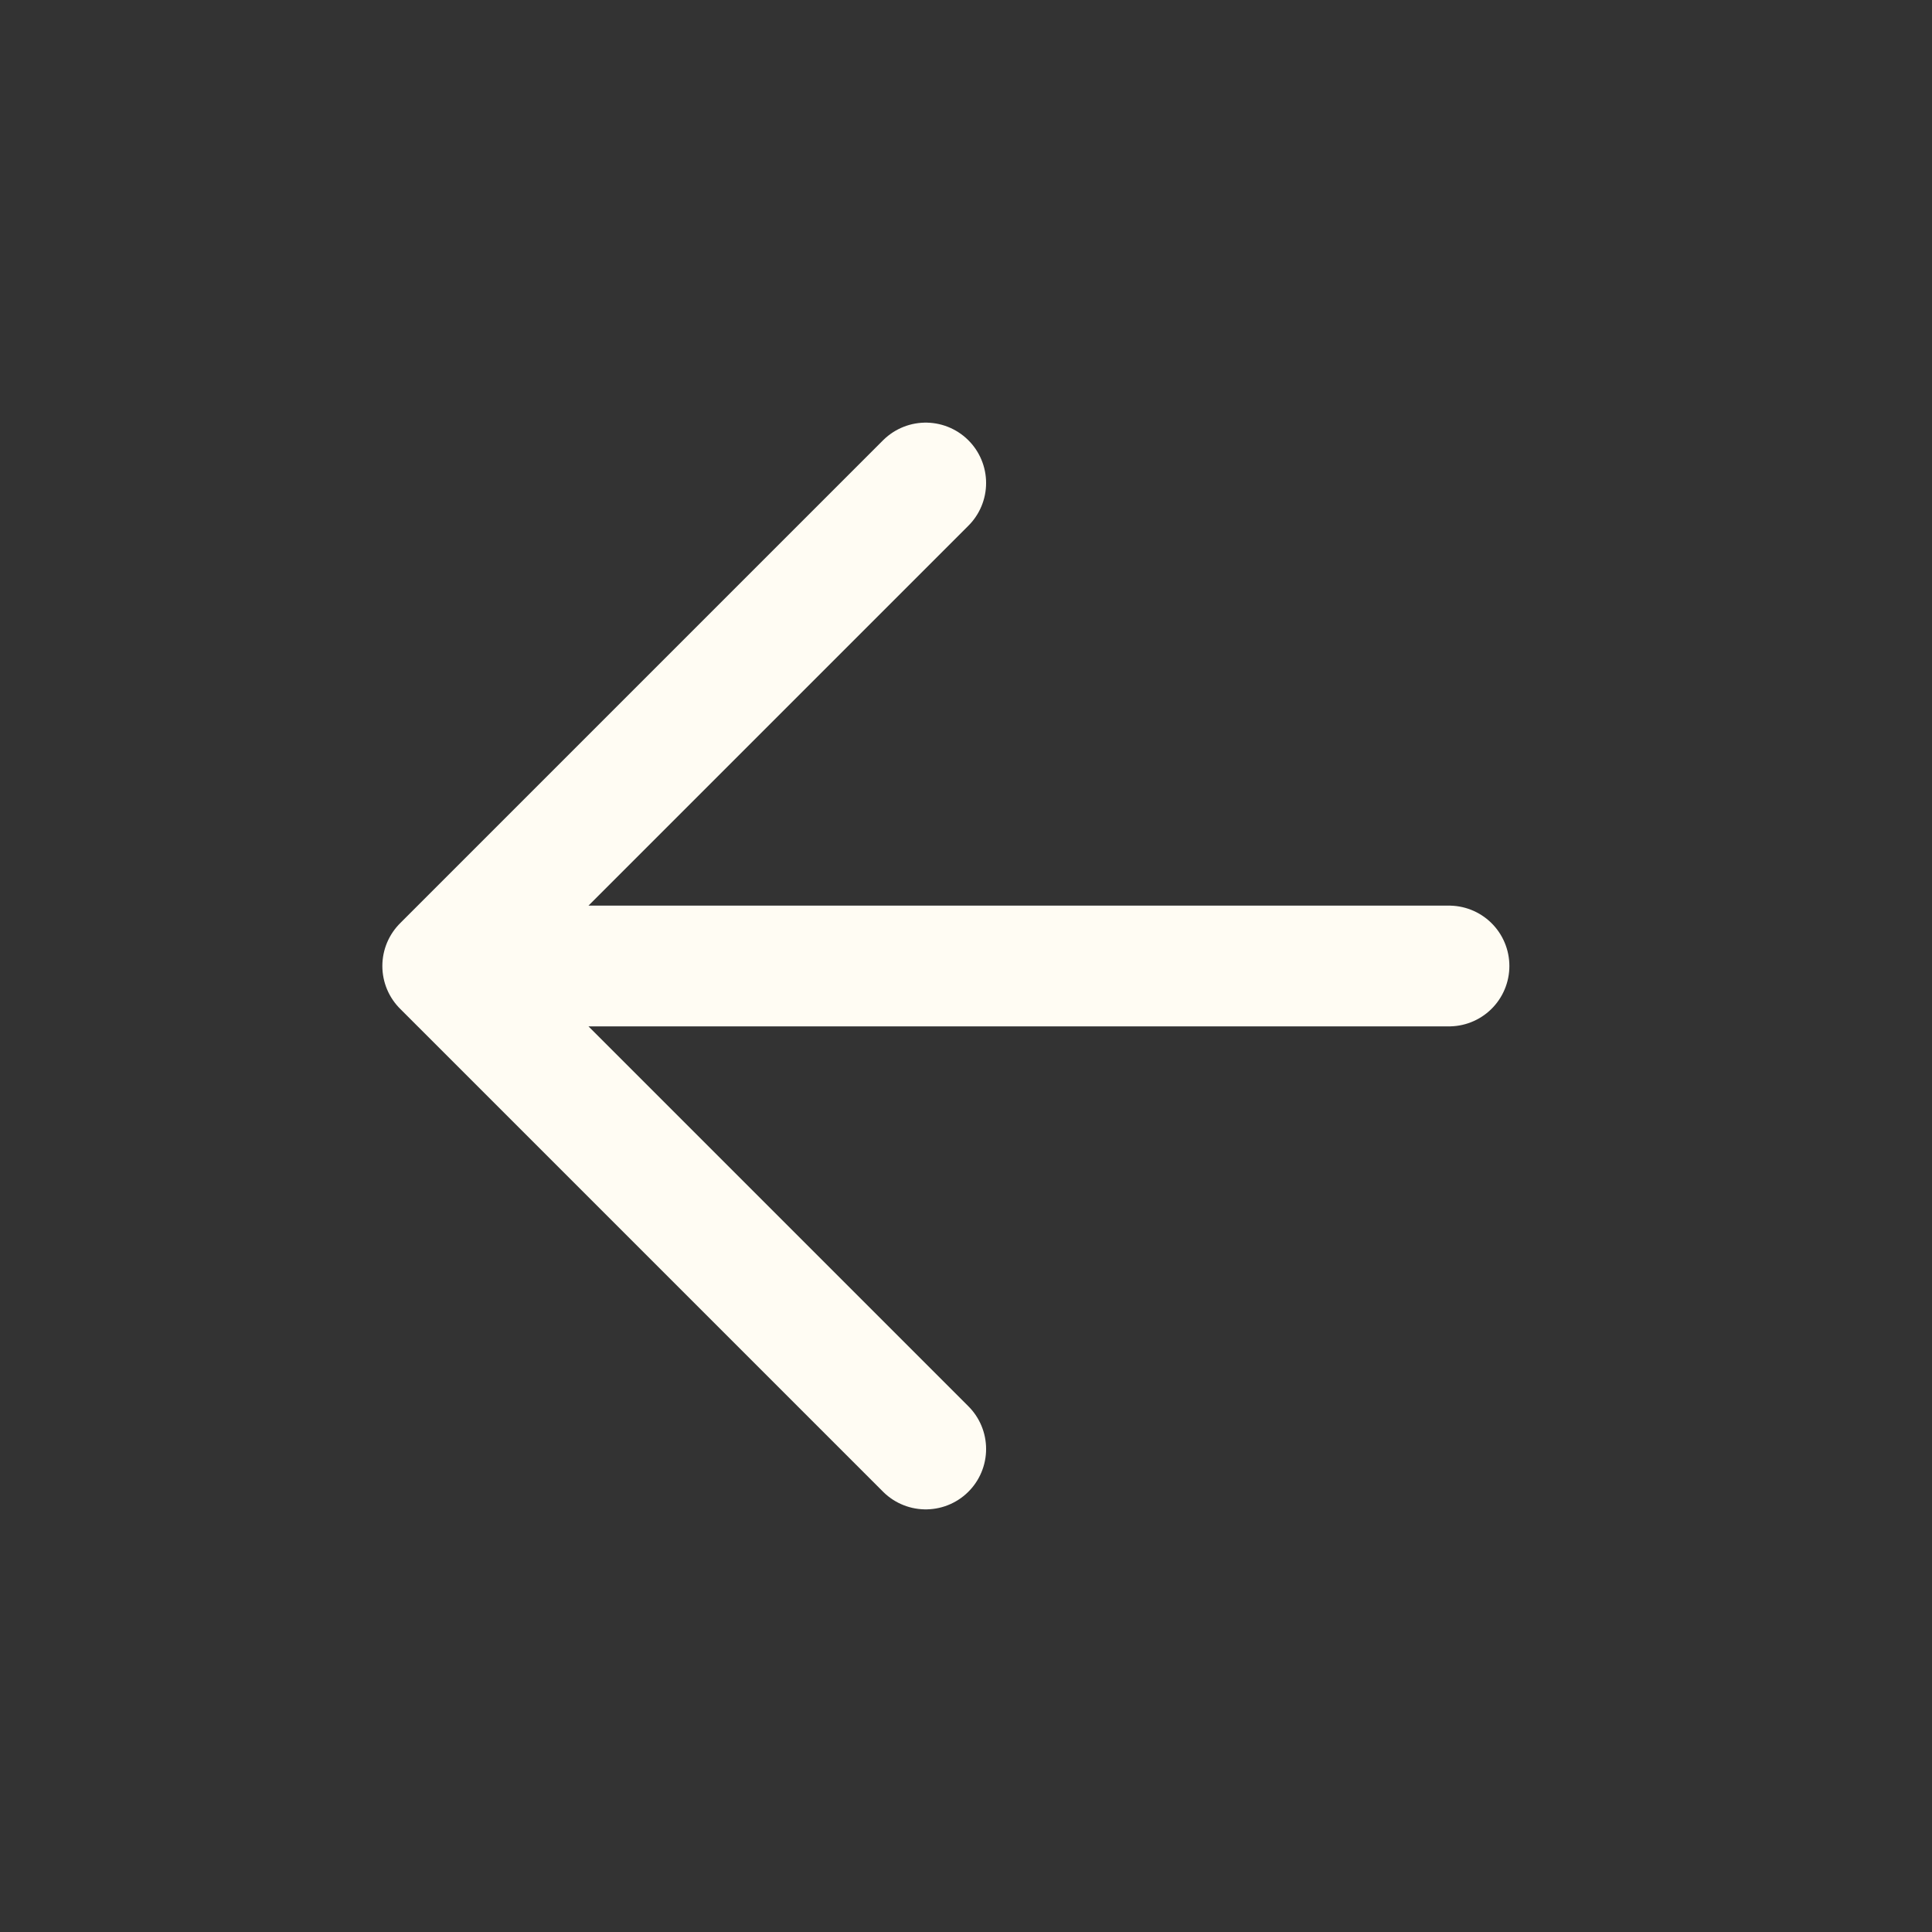 <svg width="52" height="52" viewBox="0 0 52 52" fill="none" xmlns="http://www.w3.org/2000/svg">
<rect x="0" y="0" width="52" height="52" fill="#333333" stroke="none"/>
<path d="M39 26H11.916M11.916 26L24.916 13M11.916 26L24.916 39" stroke="#FFFCF3" stroke-width="3.25" stroke-linecap="round" stroke-linejoin="round"/>
</svg>
